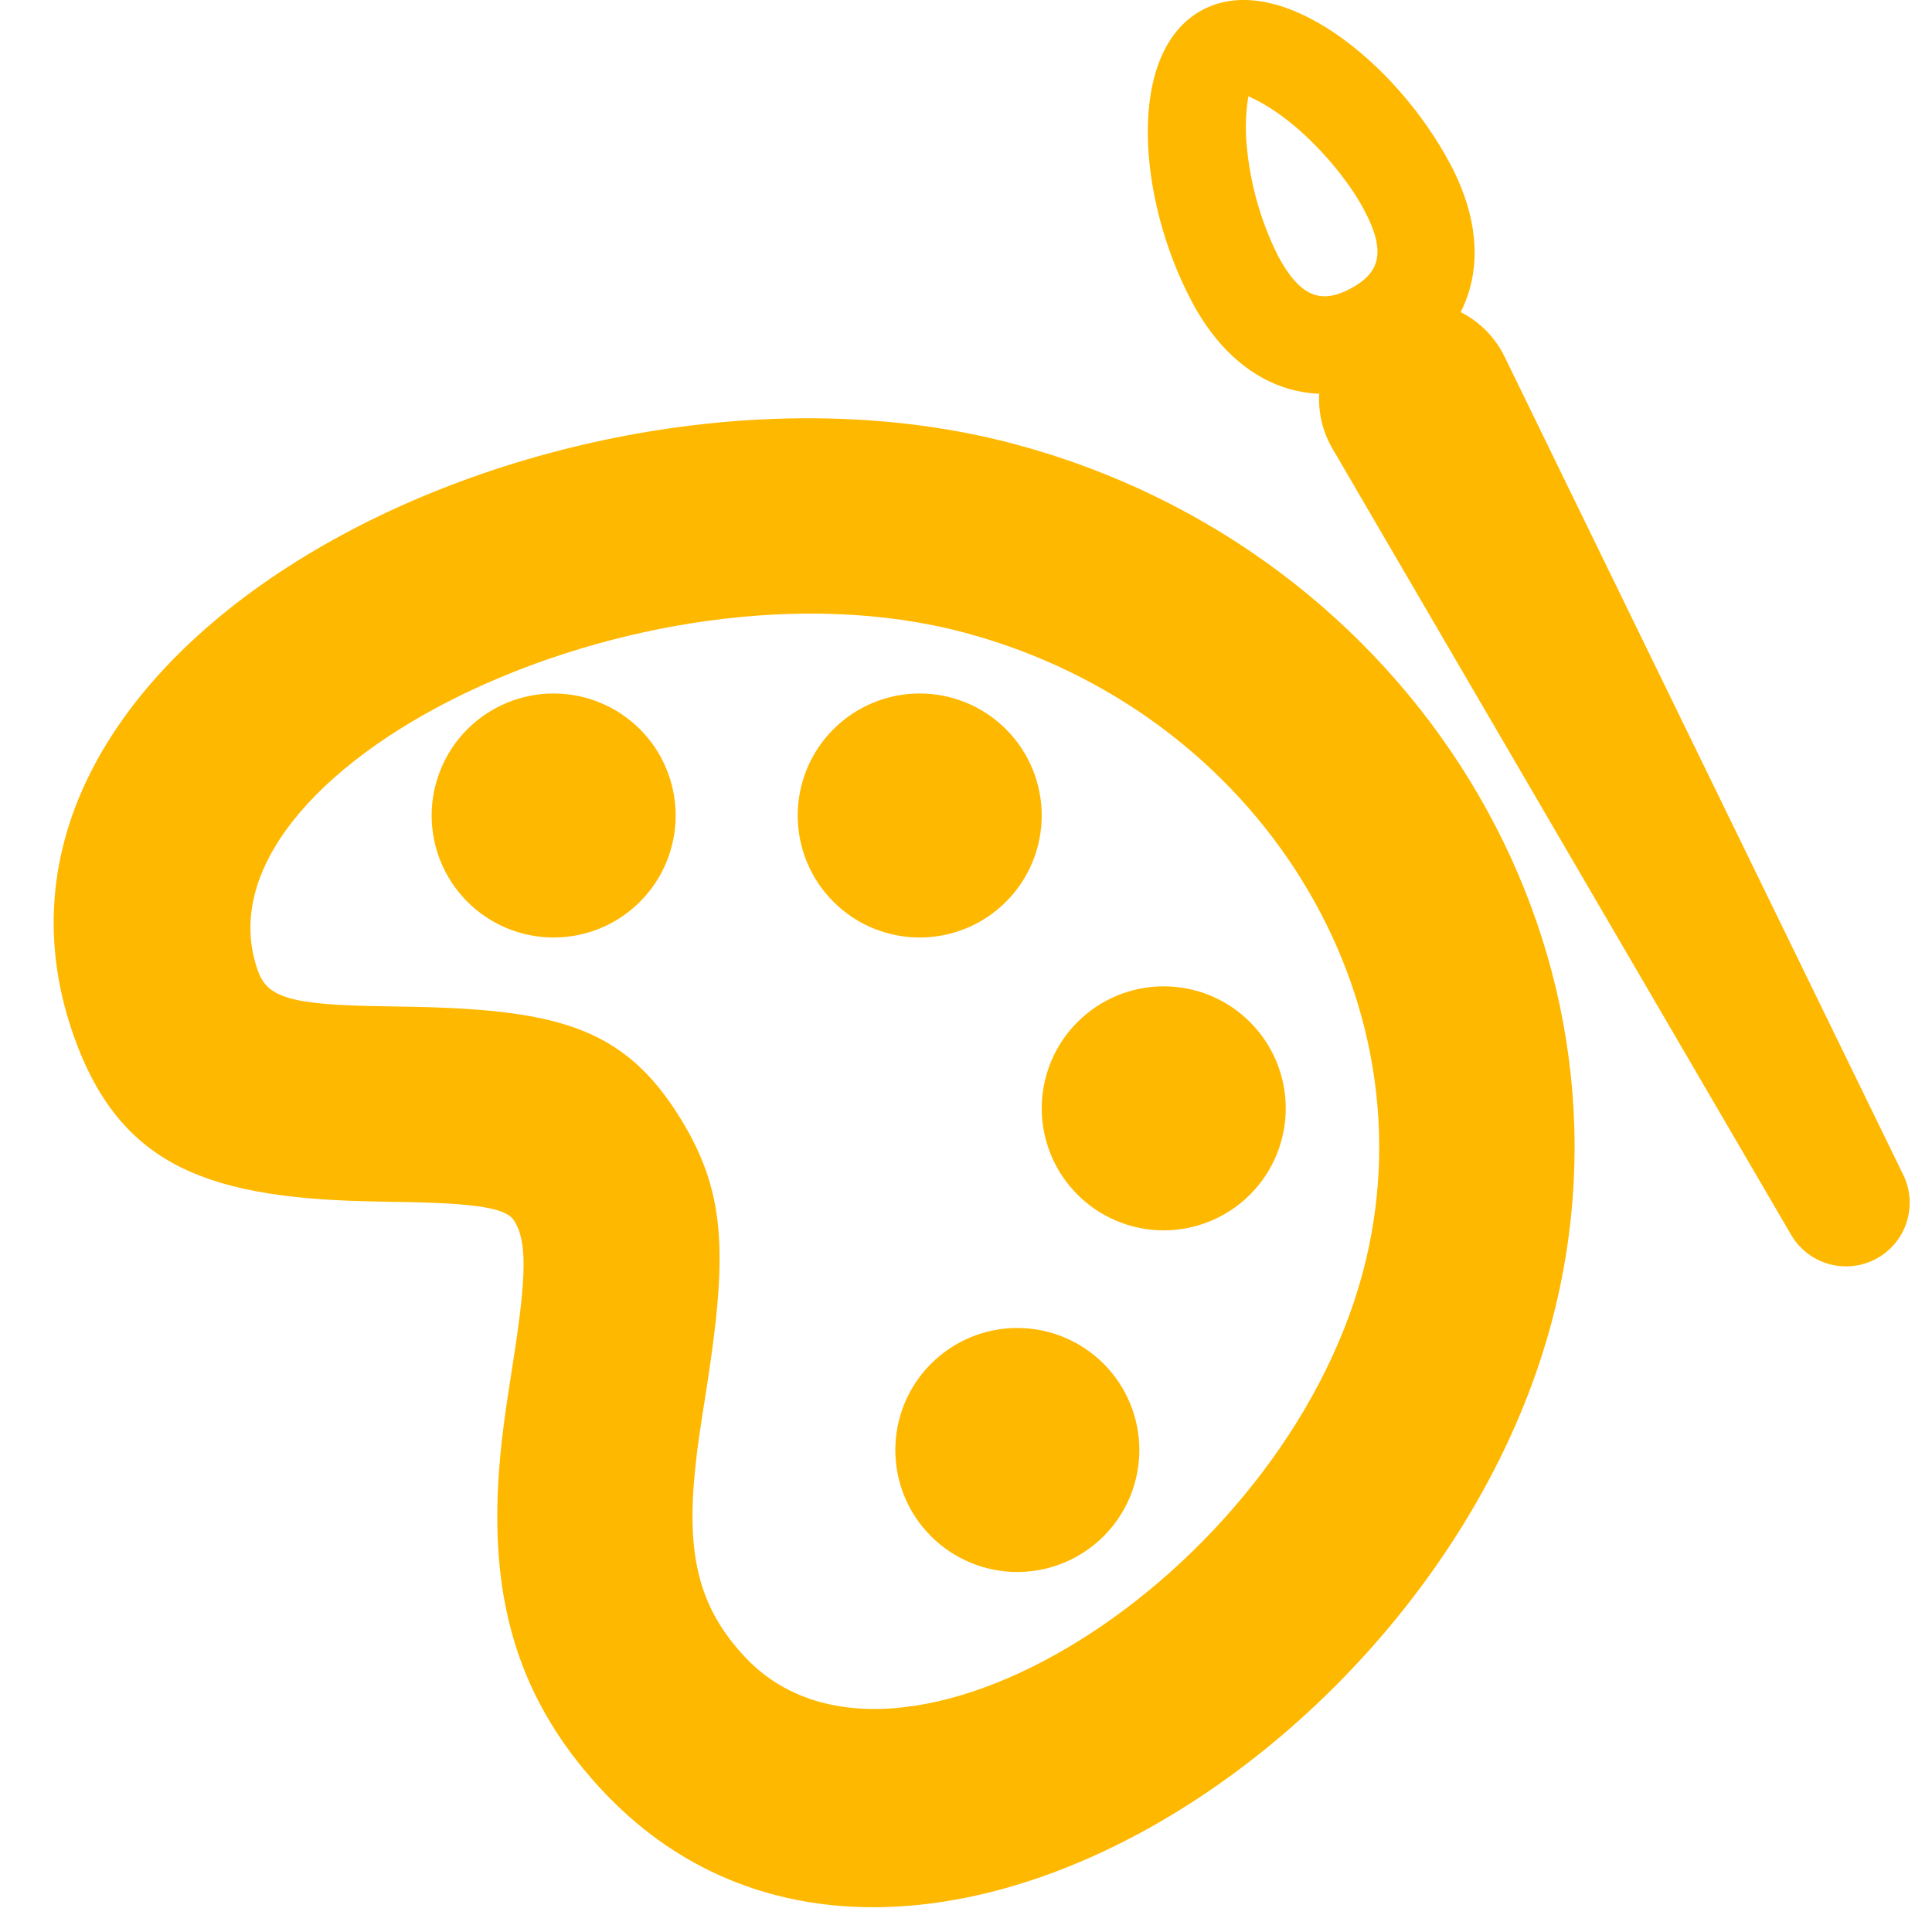 <?xml version="1.0" encoding="UTF-8"?> <svg xmlns="http://www.w3.org/2000/svg" width="36" height="36" viewBox="0 0 36 36" fill="none"> <path fill-rule="evenodd" clip-rule="evenodd" d="M28.905 24.664C30.804 17.577 26.308 10.258 18.921 8.279C10.58 6.042 -1.259 11.851 1.374 19.303C2.247 21.768 3.928 22.345 7.098 22.39L7.297 22.394C8.972 22.414 9.443 22.523 9.585 22.752C9.816 23.13 9.819 23.732 9.559 25.389C9.436 26.172 9.396 26.444 9.348 26.872C9.059 29.475 9.499 31.505 11.204 33.342C16.529 39.077 26.76 32.663 28.905 24.664ZM4.805 18.088C3.479 14.342 11.964 10.178 17.979 11.79C23.466 13.261 26.757 18.618 25.391 23.72C23.866 29.409 16.693 33.905 13.87 30.864C12.997 29.926 12.78 28.922 12.964 27.272C13.002 26.919 13.039 26.675 13.153 25.951C13.552 23.41 13.546 22.25 12.684 20.848C11.604 19.089 10.319 18.792 7.342 18.754L7.149 18.75C5.396 18.727 4.981 18.583 4.805 18.088Z" fill="#FFB800"></path> <path d="M10.317 17.469C9.714 17.469 9.135 17.23 8.709 16.803C8.283 16.377 8.043 15.799 8.043 15.196C8.043 14.593 8.283 14.014 8.709 13.588C9.135 13.162 9.714 12.922 10.317 12.922C10.92 12.922 11.498 13.162 11.924 13.588C12.351 14.014 12.59 14.593 12.59 15.196C12.59 15.799 12.351 16.377 11.924 16.803C11.498 17.23 10.92 17.469 10.317 17.469ZM17.137 17.469C16.534 17.469 15.956 17.23 15.53 16.803C15.103 16.377 14.864 15.799 14.864 15.196C14.864 14.593 15.103 14.014 15.53 13.588C15.956 13.162 16.534 12.922 17.137 12.922C17.74 12.922 18.319 13.162 18.745 13.588C19.171 14.014 19.411 14.593 19.411 15.196C19.411 15.799 19.171 16.377 18.745 16.803C18.319 17.23 17.74 17.469 17.137 17.469ZM21.684 22.926C21.081 22.926 20.503 22.686 20.077 22.26C19.651 21.834 19.411 21.255 19.411 20.652C19.411 20.049 19.651 19.471 20.077 19.045C20.503 18.618 21.081 18.379 21.684 18.379C22.288 18.379 22.866 18.618 23.292 19.045C23.719 19.471 23.958 20.049 23.958 20.652C23.958 21.255 23.719 21.834 23.292 22.26C22.866 22.686 22.288 22.926 21.684 22.926ZM18.956 29.292C18.353 29.292 17.775 29.052 17.349 28.626C16.922 28.2 16.683 27.622 16.683 27.018C16.683 26.416 16.922 25.837 17.349 25.411C17.775 24.984 18.353 24.745 18.956 24.745C19.559 24.745 20.137 24.984 20.564 25.411C20.99 25.837 21.23 26.416 21.23 27.018C21.23 27.622 20.99 28.2 20.564 28.626C20.137 29.052 19.559 29.292 18.956 29.292ZM25.541 5.838C25.756 5.722 25.993 5.651 26.237 5.629C26.48 5.607 26.726 5.635 26.959 5.71C27.192 5.785 27.407 5.907 27.592 6.067C27.776 6.228 27.927 6.424 28.034 6.643L35.479 21.922C35.603 22.197 35.618 22.508 35.521 22.794C35.424 23.079 35.221 23.317 34.955 23.458C34.689 23.6 34.379 23.634 34.088 23.556C33.797 23.477 33.547 23.29 33.389 23.033L24.826 8.355C24.703 8.144 24.623 7.91 24.593 7.668C24.562 7.425 24.581 7.179 24.648 6.944C24.715 6.709 24.829 6.49 24.982 6.299C25.136 6.109 25.326 5.952 25.542 5.838H25.541Z" fill="#FFB800"></path> <path fill-rule="evenodd" clip-rule="evenodd" d="M22.205 5.617C23.091 7.282 24.581 7.747 26.021 6.981C27.46 6.217 27.909 4.721 27.023 3.056C26.012 1.15 23.844 -0.578 22.407 0.184C20.97 0.948 21.192 3.711 22.207 5.617H22.205ZM23.811 4.762C23.489 4.116 23.292 3.414 23.229 2.694C23.202 2.393 23.213 2.09 23.262 1.792L23.295 1.809C23.386 1.852 23.668 1.983 24.028 2.271C24.577 2.709 25.123 3.355 25.417 3.909C25.834 4.691 25.716 5.084 25.166 5.377C24.621 5.668 24.228 5.544 23.811 4.764V4.762Z" fill="#FFB800"></path> </svg> 